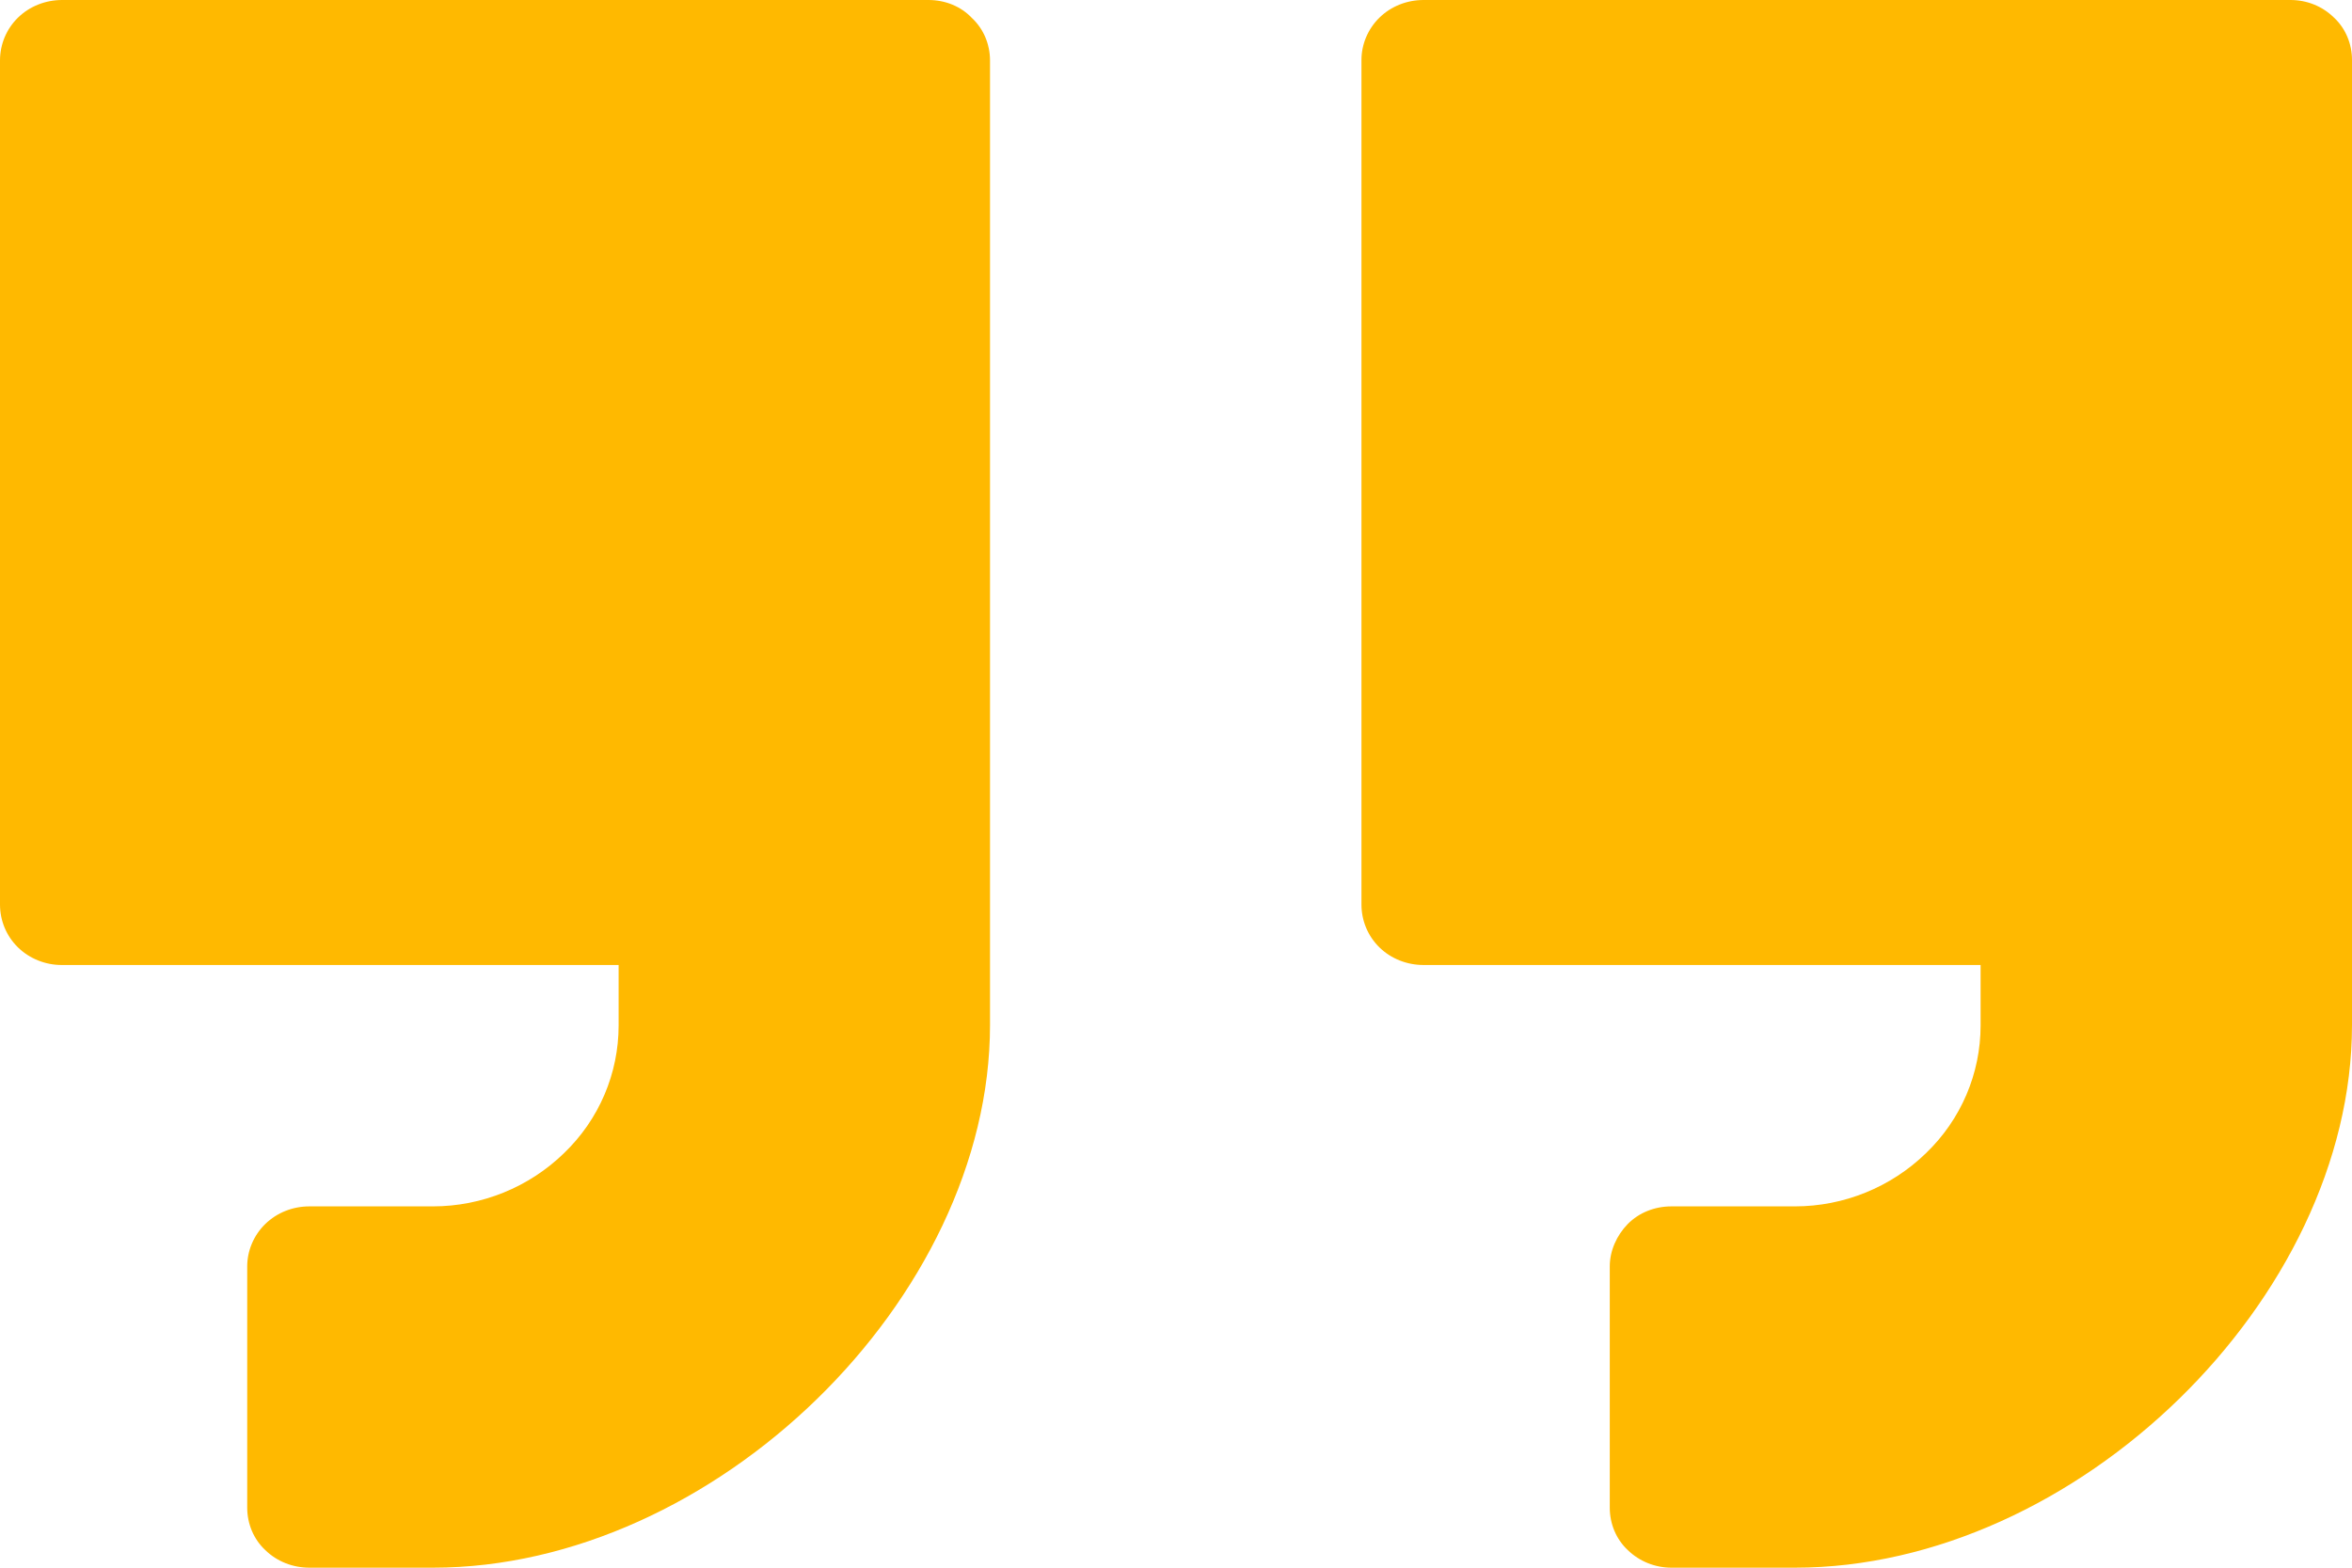 <svg width="54" height="36" viewBox="0 0 54 36" fill="none" xmlns="http://www.w3.org/2000/svg">
<path d="M52.587 0H32.683C32.305 0 31.94 0.142 31.672 0.404C31.404 0.665 31.258 1.021 31.258 1.377V20.771C31.258 21.14 31.404 21.496 31.672 21.757C31.94 22.018 32.305 22.16 32.683 22.16H45.473V23.549C45.473 24.653 45.023 25.709 44.219 26.481C43.415 27.264 42.331 27.703 41.21 27.703H38.372C37.994 27.703 37.629 27.846 37.373 28.107C37.117 28.368 36.959 28.724 36.959 29.08V34.623C36.959 34.991 37.105 35.347 37.373 35.596C37.641 35.858 38.006 36 38.372 36H41.21C47.666 36 54 29.828 54 23.537V1.377C54 1.009 53.854 0.653 53.586 0.404C53.318 0.142 52.965 0 52.587 0Z" fill="#FFB900"/>
<path d="M21.317 0H1.425C1.048 0 0.682 0.142 0.414 0.404C0.146 0.665 0 1.021 0 1.389V20.771C0 21.14 0.146 21.496 0.414 21.757C0.682 22.018 1.048 22.16 1.413 22.16H14.203V23.549C14.203 24.653 13.753 25.709 12.949 26.481C12.145 27.264 11.061 27.703 9.94 27.703H7.102C6.724 27.703 6.359 27.846 6.091 28.107C5.823 28.368 5.676 28.724 5.676 29.08V34.623C5.676 34.991 5.823 35.347 6.091 35.596C6.359 35.858 6.724 36 7.102 36H9.94C16.396 36 22.73 29.828 22.73 23.537V1.389C22.73 1.021 22.584 0.665 22.316 0.415C22.06 0.142 21.695 0 21.317 0Z" fill="#FFB900"/>
</svg>
